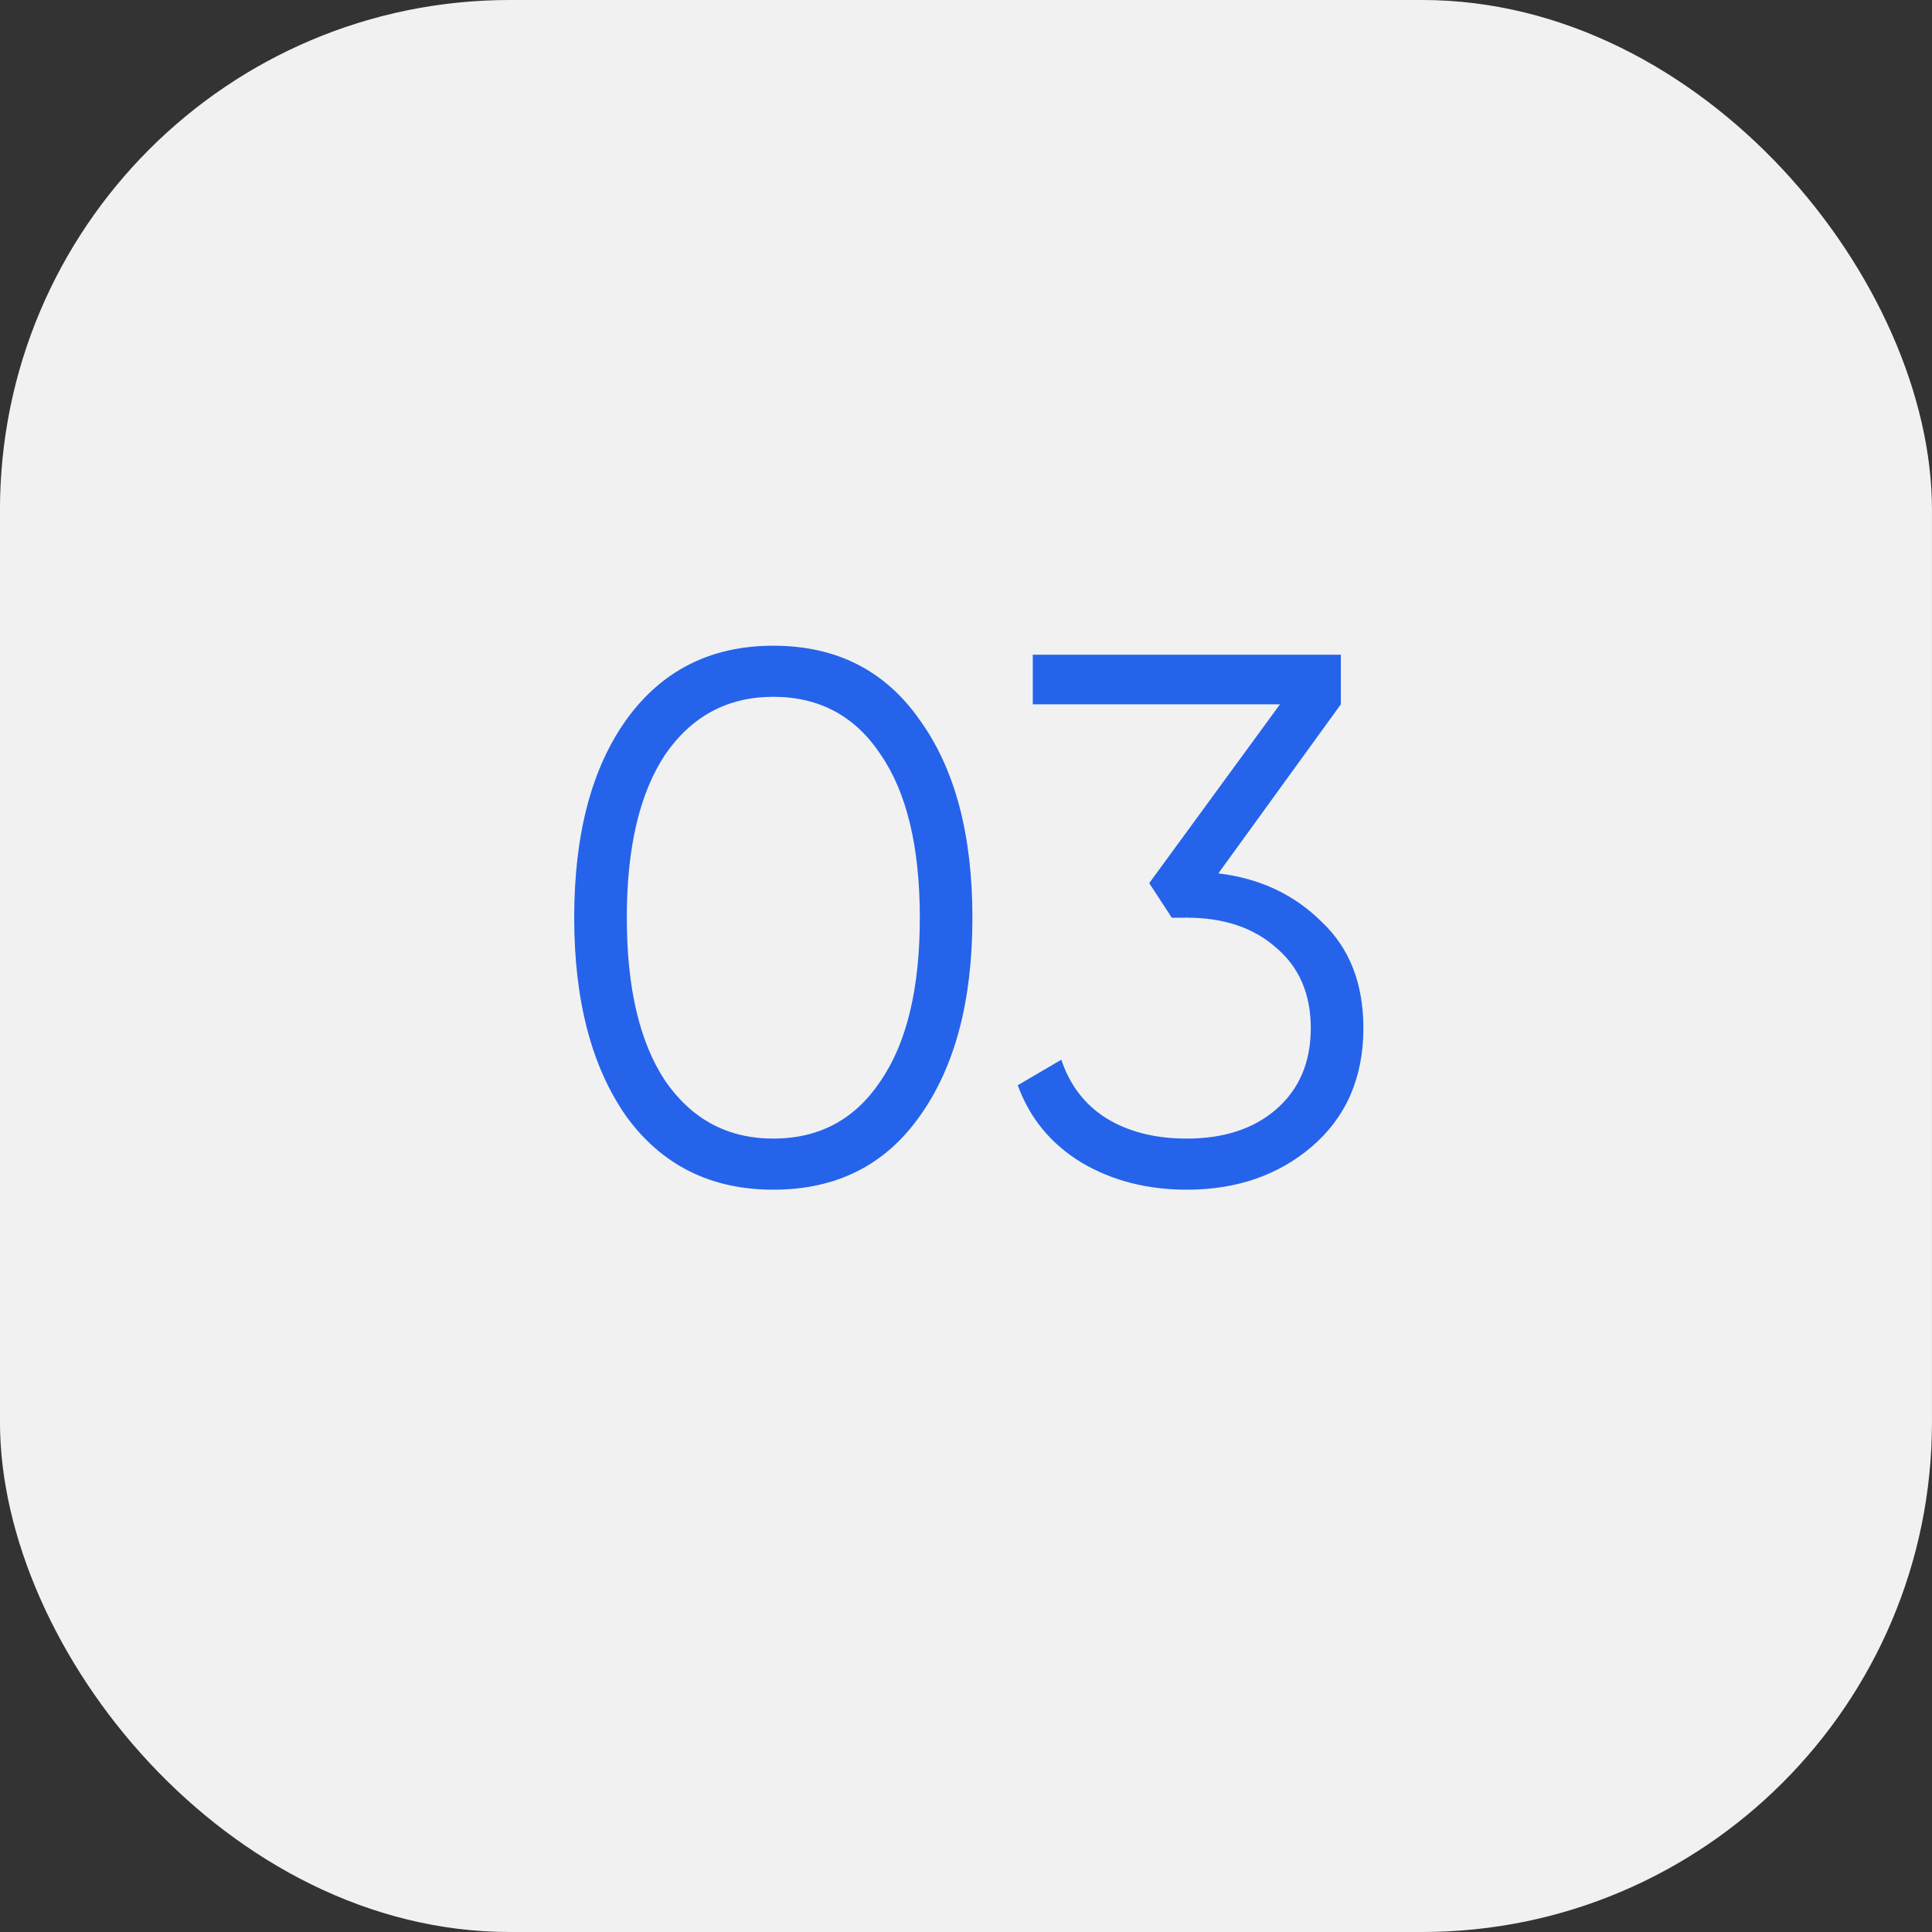 <svg width="72" height="72" viewBox="0 0 72 72" fill="none" xmlns="http://www.w3.org/2000/svg">
<rect x="0" y="0" width="72" height="72" fill="#333333" stroke="none"/>
<rect x="-0.001" width="72" height="72" rx="19" fill="#F1F1F1"/>
<path d="M34.279 41.592C32.991 43.421 31.171 44.336 28.819 44.336C26.486 44.336 24.656 43.421 23.331 41.592C22.043 39.744 21.399 37.28 21.399 34.2C21.399 31.101 22.043 28.647 23.331 26.836C24.656 24.988 26.486 24.064 28.819 24.064C31.171 24.064 32.991 24.988 34.279 26.836C35.586 28.647 36.239 31.101 36.239 34.2C36.239 37.299 35.586 39.763 34.279 41.592ZM24.787 40.276C25.776 41.713 27.12 42.432 28.819 42.432C30.536 42.432 31.871 41.713 32.823 40.276C33.794 38.857 34.279 36.832 34.279 34.2C34.279 31.568 33.794 29.543 32.823 28.124C31.871 26.687 30.536 25.968 28.819 25.968C27.12 25.968 25.776 26.687 24.787 28.124C23.835 29.561 23.359 31.587 23.359 34.2C23.359 36.813 23.835 38.839 24.787 40.276ZM49.969 26.248L45.405 32.548C46.954 32.735 48.242 33.341 49.269 34.368C50.295 35.339 50.809 36.655 50.809 38.316C50.809 40.164 50.165 41.639 48.877 42.74C47.626 43.804 46.077 44.336 44.229 44.336C42.754 44.336 41.447 44 40.309 43.328C39.17 42.637 38.377 41.676 37.929 40.444L39.553 39.492C39.87 40.444 40.43 41.172 41.233 41.676C42.054 42.18 43.053 42.432 44.229 42.432C45.61 42.432 46.721 42.068 47.561 41.34C48.419 40.593 48.849 39.585 48.849 38.316C48.849 37.047 48.419 36.048 47.561 35.32C46.721 34.573 45.61 34.2 44.229 34.2V34.172L44.201 34.2H43.669L42.829 32.912L47.701 26.248H38.489V24.4H49.969V26.248Z" fill="#2563EB"/>
</svg>
